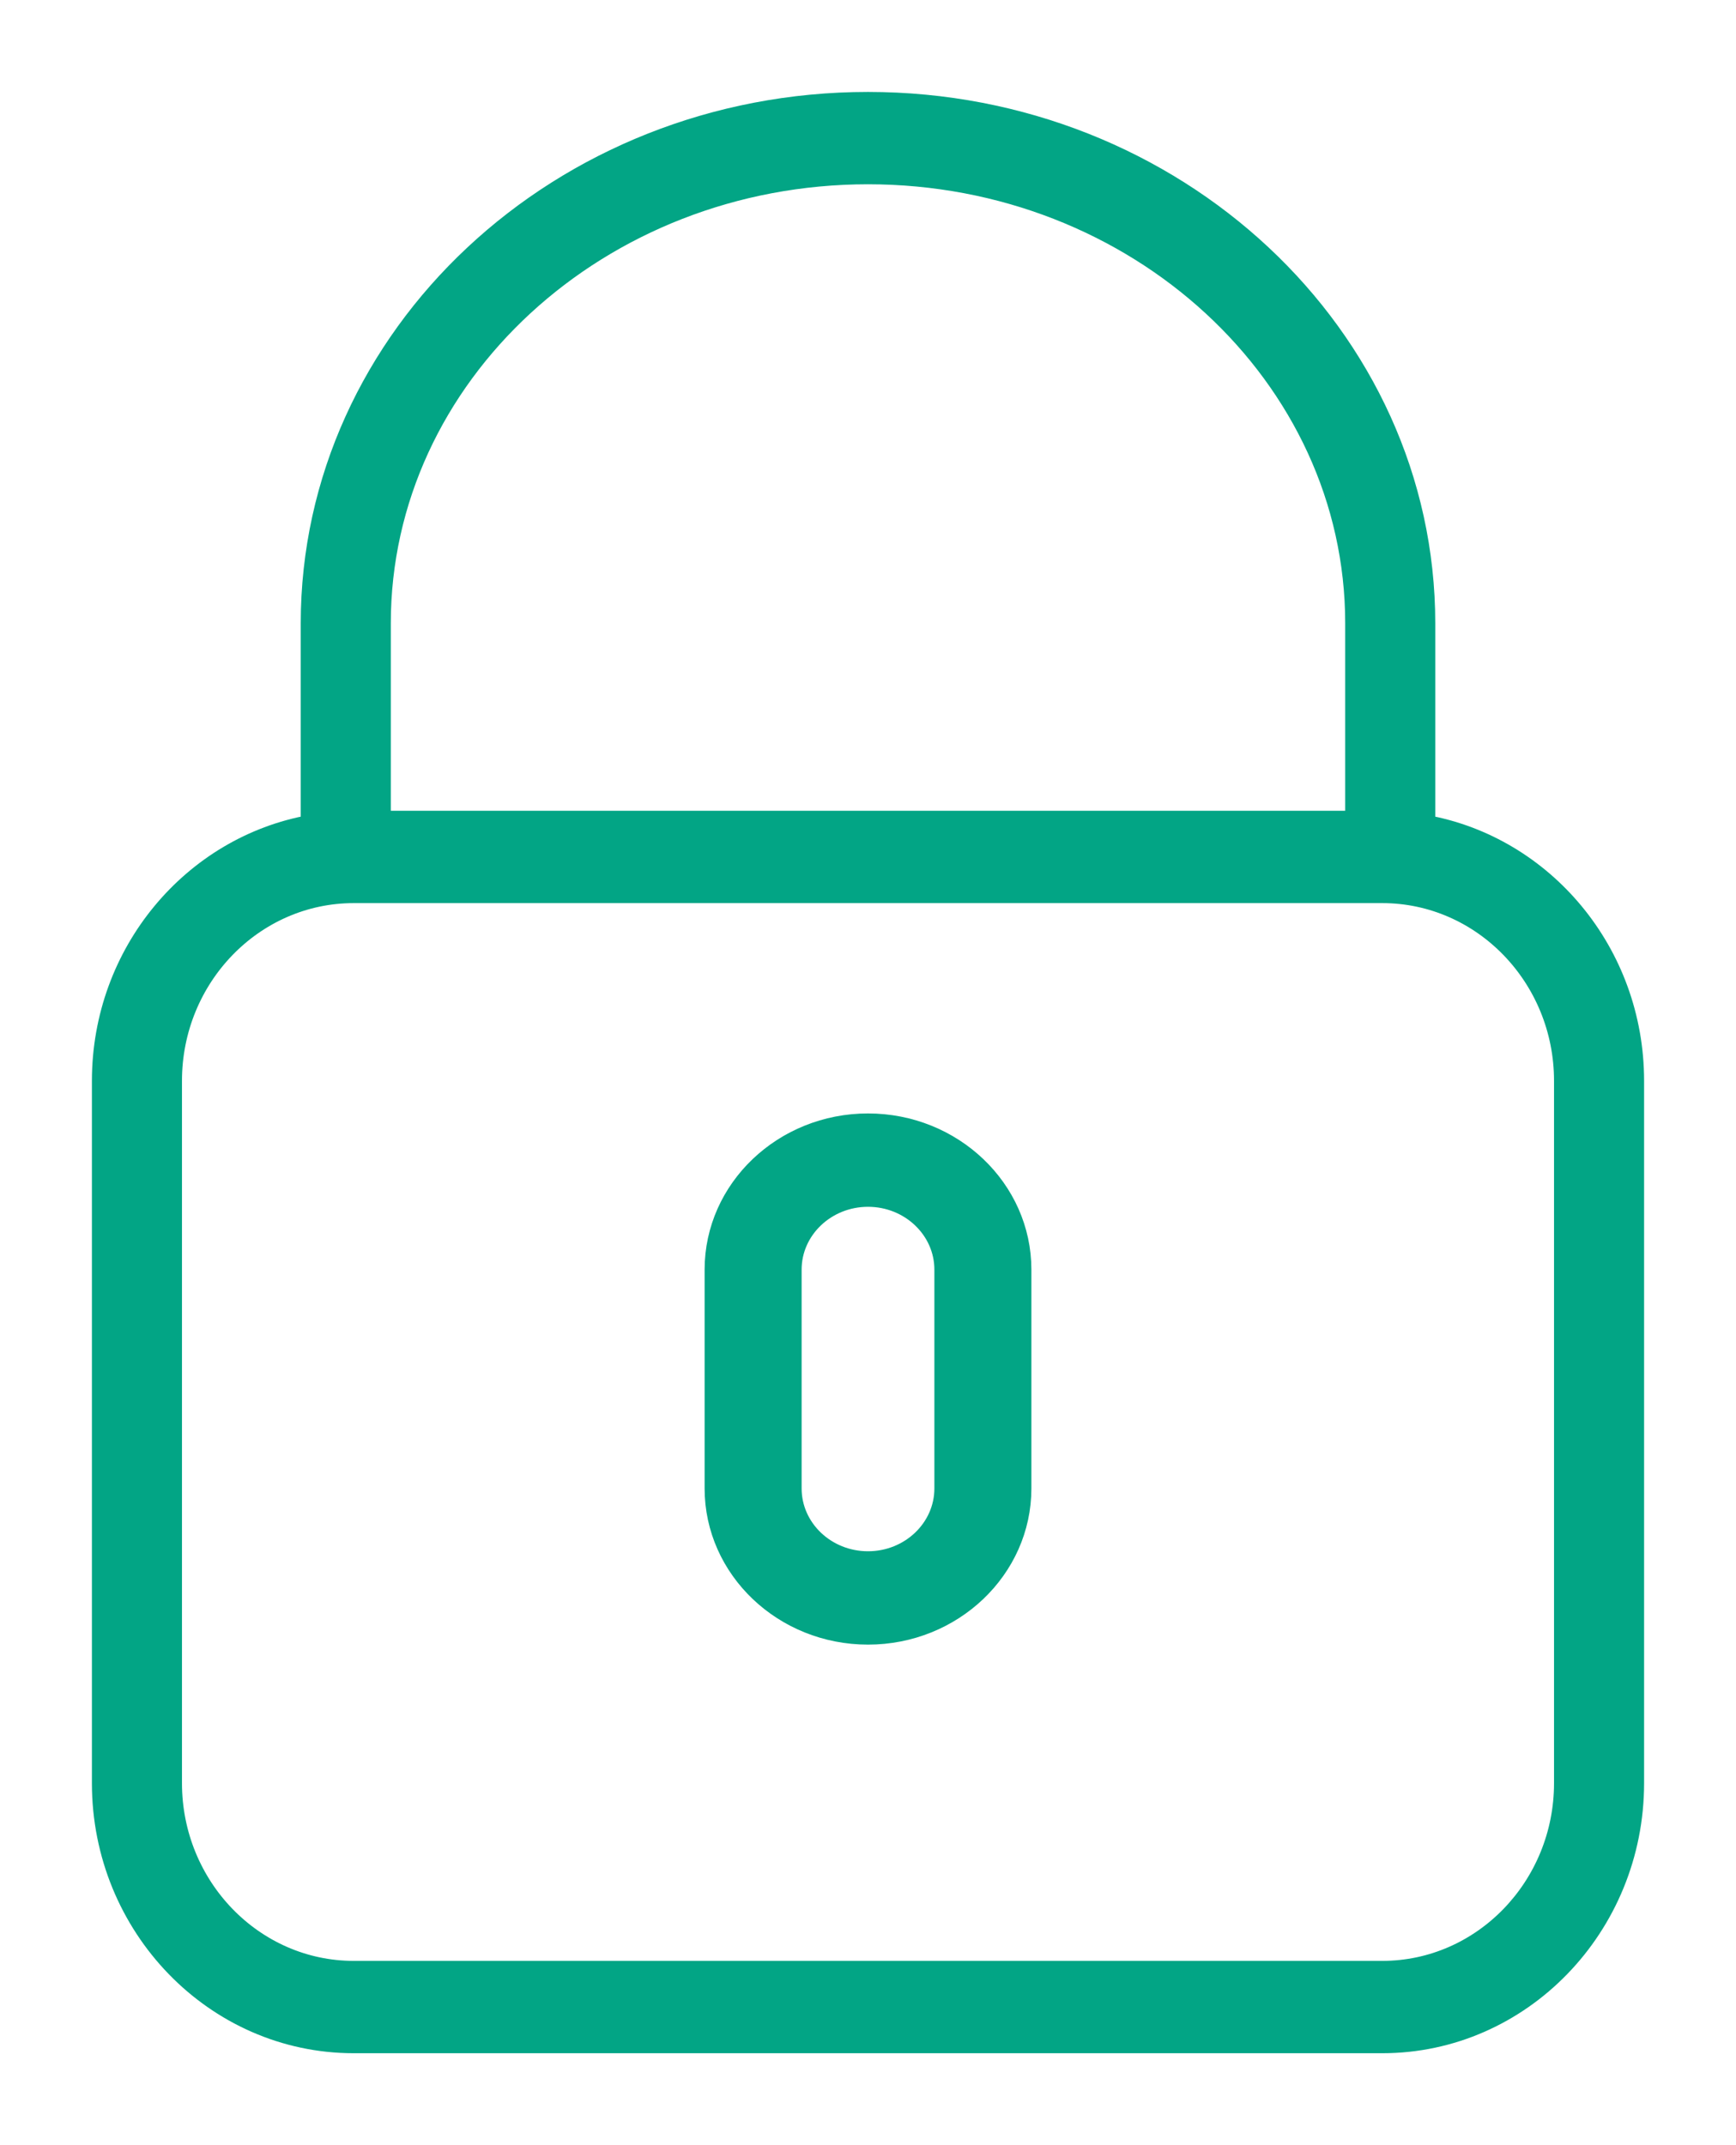 <?xml version="1.0" encoding="UTF-8"?>
<svg width="17px" height="21px" viewBox="0 0 17 21" version="1.1" xmlns="http://www.w3.org/2000/svg" xmlns:xlink="http://www.w3.org/1999/xlink">
    <!-- Generator: sketchtool 57.1 (101010) - https://sketch.com -->
    <title>54EB4FD4-21D7-4B18-AFCD-FA1DB22F492E</title>
    <desc>Created with sketchtool.</desc>
    <g id="Page-1" stroke="none" stroke-width="1" fill="none" fill-rule="evenodd">
        <g id="user-edit-profile" transform="translate(-1183, -311)" fill="#02A585" fill-rule="nonzero" stroke="#02A585" stroke-width="0.2">
            <g id="locked" transform="translate(1184, 312)">
                <path d="M12.955,7.077 L12.955,5.102 C12.955,2.289 10.508,0 7.5,0 C4.492,0 2.045,2.289 2.045,5.102 L2.045,7.077 C0.886,7.283 0,8.326 0,9.581 L0,16.457 C0,17.859 1.106,19 2.464,19 L12.536,19 C13.894,19 15,17.859 15,16.456 L15,9.581 C15,8.326 14.114,7.283 12.955,7.077 Z M2.727,5.102 C2.727,2.677 4.868,0.704 7.5,0.704 C10.132,0.704 12.273,2.677 12.273,5.102 L12.273,7.037 L2.727,7.037 L2.727,5.102 Z M14.318,16.456 C14.318,17.471 13.518,18.296 12.536,18.296 L2.464,18.296 C1.482,18.296 0.682,17.471 0.682,16.456 L0.682,9.581 C0.682,8.566 1.482,7.741 2.464,7.741 L12.536,7.741 C13.518,7.741 14.318,8.566 14.318,9.581 L14.318,16.456 Z" id="Shape"></path>
                <path d="M7.5,10 C6.673,10 6,10.641 6,11.429 L6,13.571 C6,14.359 6.673,15 7.5,15 C8.327,15 9,14.359 9,13.571 L9,11.429 C9,10.641 8.327,10 7.5,10 Z M8.25,13.571 C8.25,13.965 7.914,14.286 7.5,14.286 C7.086,14.286 6.75,13.965 6.75,13.571 L6.75,11.429 C6.75,11.035 7.086,10.714 7.5,10.714 C7.914,10.714 8.25,11.035 8.25,11.429 L8.25,13.571 Z" id="Shape"></path>
            </g>
        </g>
    </g>
</svg>